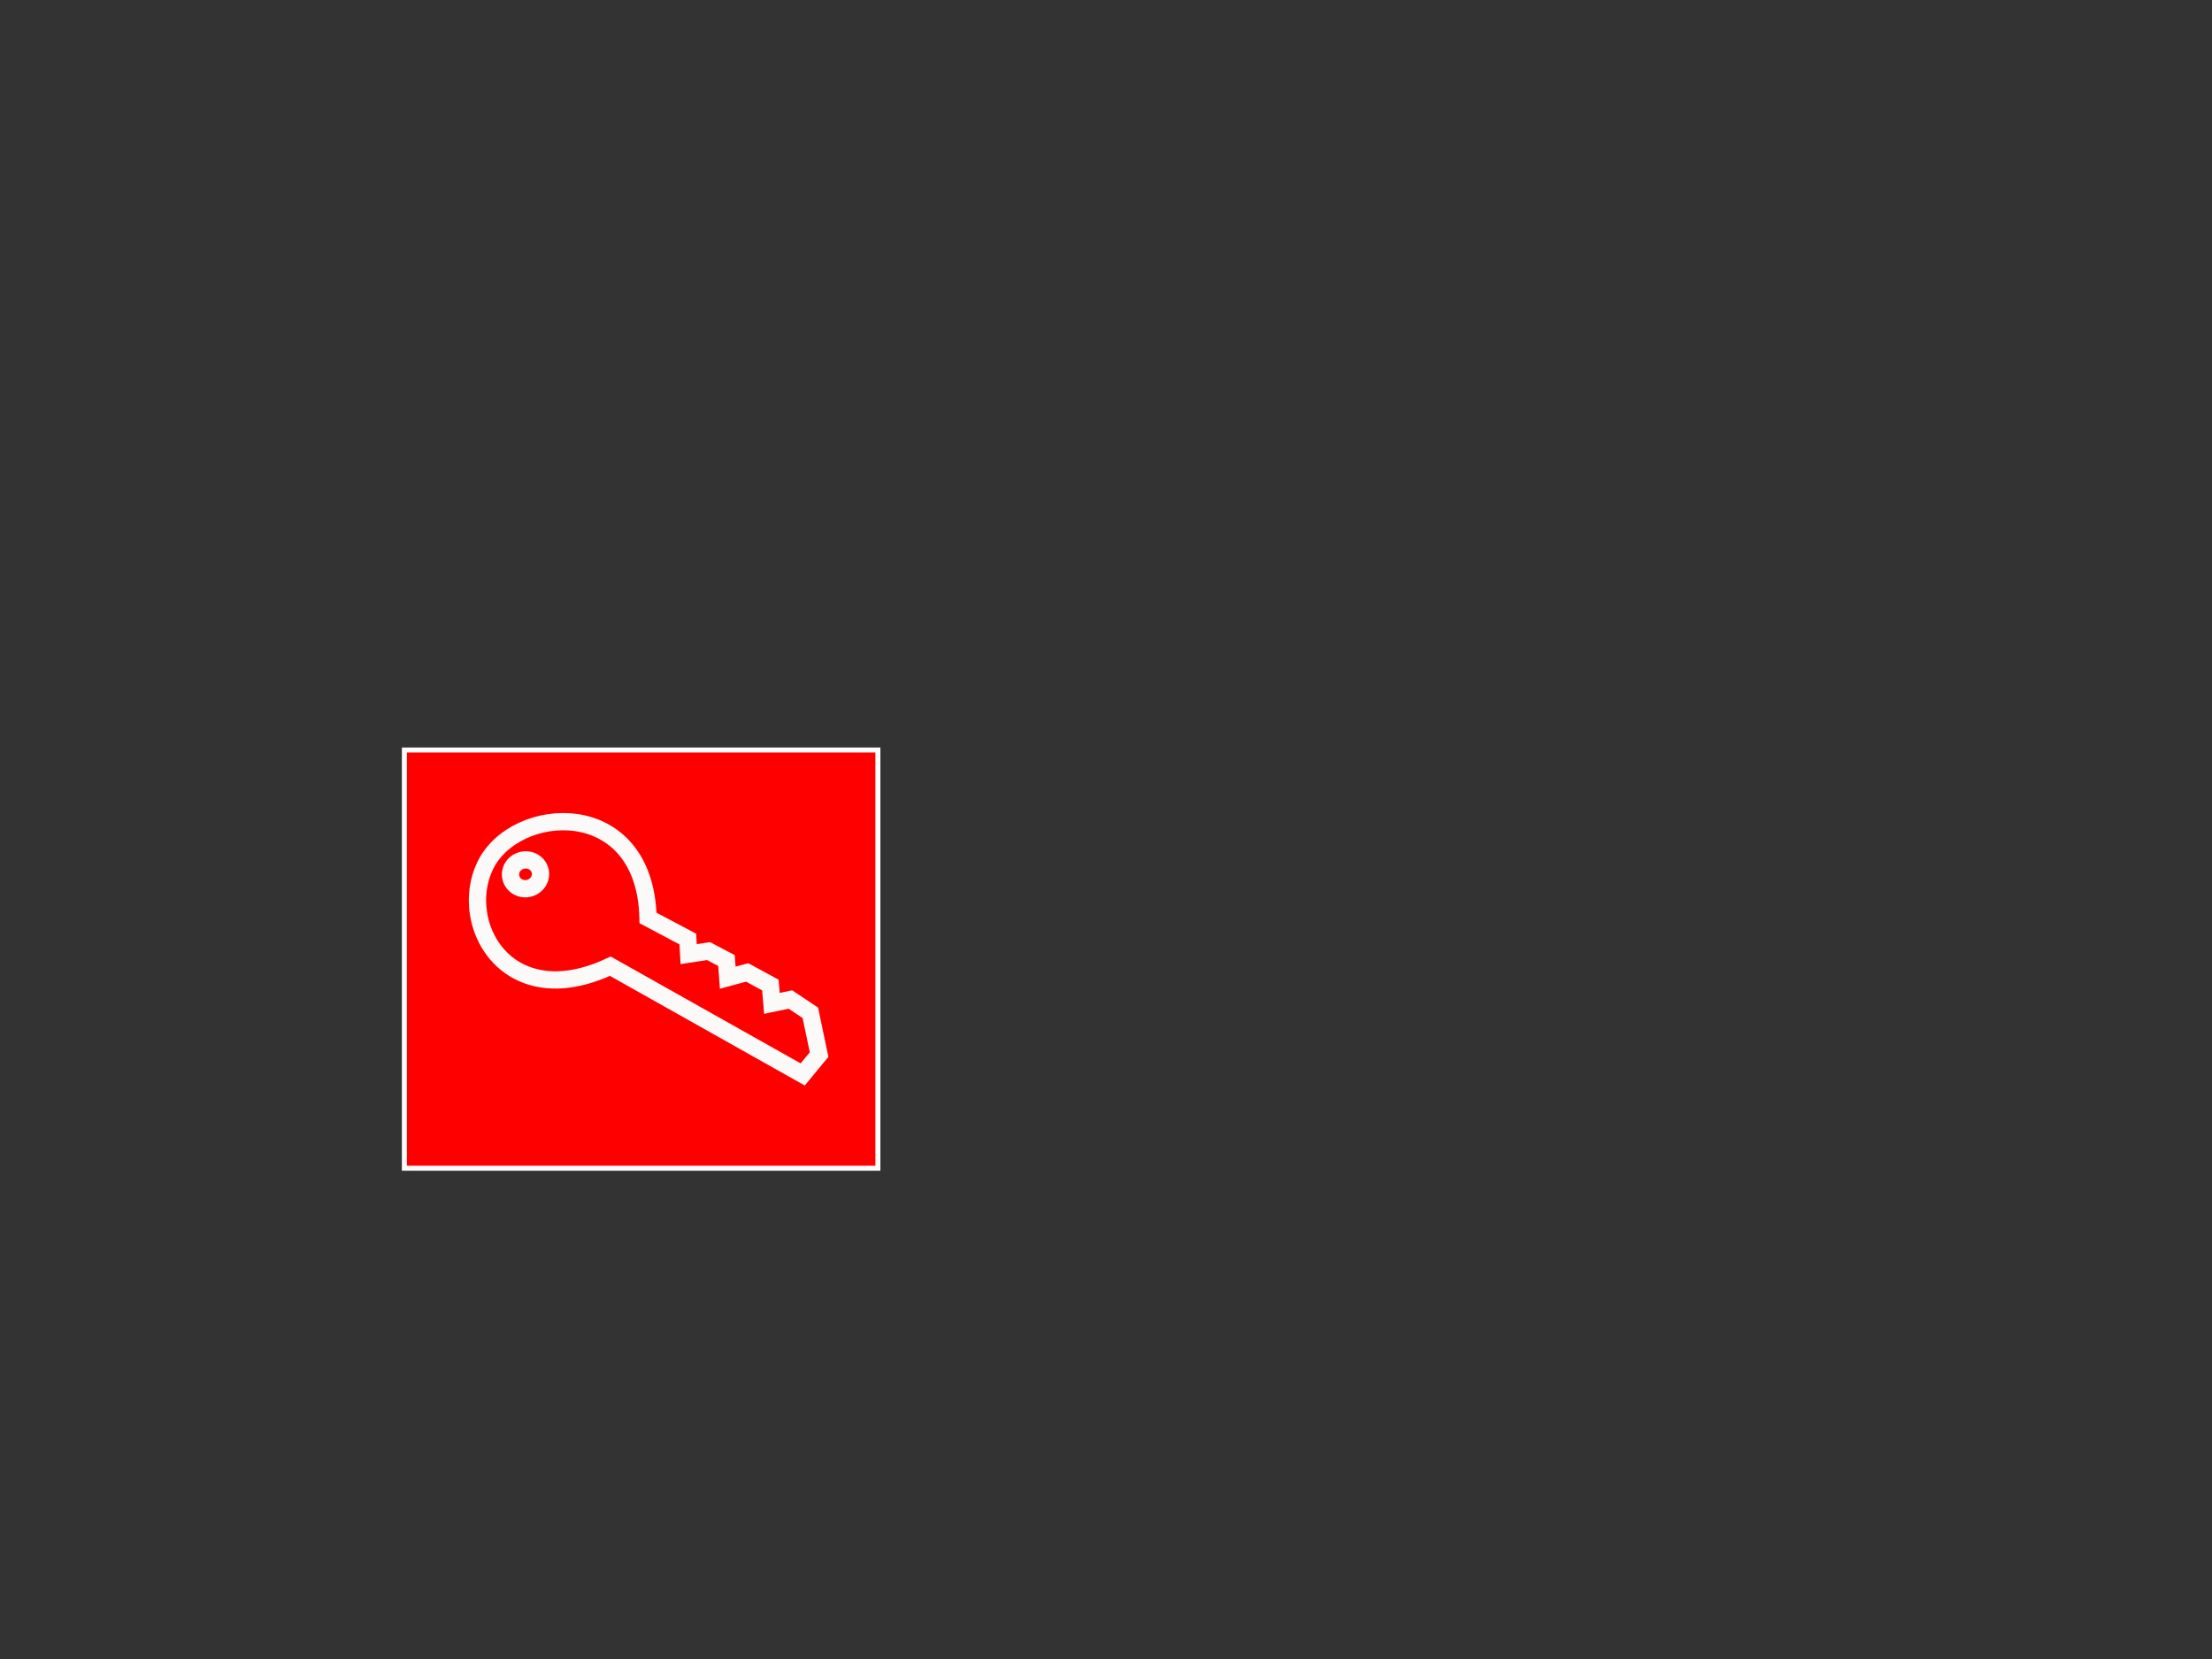 <?xml version="1.0"?><svg width="640" height="480" xmlns="http://www.w3.org/2000/svg">
 <rect width="100%" height="100%" fill="#333333" stroke="none"/>
 <title>clau00</title>
 <g>
  <title>Layer 1</title>
  <rect id="svg_1" height="121" width="137" y="217" x="117" stroke-width="1.087pt" stroke="#fffcfc" fill="#ff0000"/>
  <path transform="rotate(-101.852, 186.109, 277.127)" fill="#ff0000" fill-rule="evenodd" stroke="#fcf9f9" stroke-width="5" id="path3089" d="m208.652,233.12c-13.959,-0.833 -28.645,10.116 -22.962,34.19c-14.019,16.022 -28.058,32.019 -42.077,48.042c1.546,1.935 3.105,3.887 4.652,5.823c4.123,0 8.225,0 12.348,0c1.649,-1.613 3.298,-3.24 4.948,-4.853c0,-1.828 0,-3.642 0,-5.47c1.752,0.215 3.533,0.446 5.286,0.661c1.649,-1.935 3.298,-3.887 4.947,-5.823c-0.103,-1.935 -0.235,-3.887 -0.338,-5.823c1.649,0.215 3.298,0.447 4.948,0.662c1.237,-1.506 2.484,-2.995 3.721,-4.5c0.103,-1.936 0.235,-3.888 0.338,-5.823c1.443,0.215 2.871,0.446 4.314,0.661c2.783,-3.333 5.547,-6.68 8.33,-10.014c34.944,6.452 40.202,-30.937 24.485,-43.013c-3.704,-2.845 -8.287,-4.442 -12.94,-4.72zm8.119,11.294c2.305,0 4.145,1.919 4.145,4.323c0,2.404 -1.84,4.367 -4.145,4.367c-2.304,0 -4.186,-1.963 -4.186,-4.367c0,-2.404 1.882,-4.323 4.186,-4.323z"/>
 </g>
</svg>